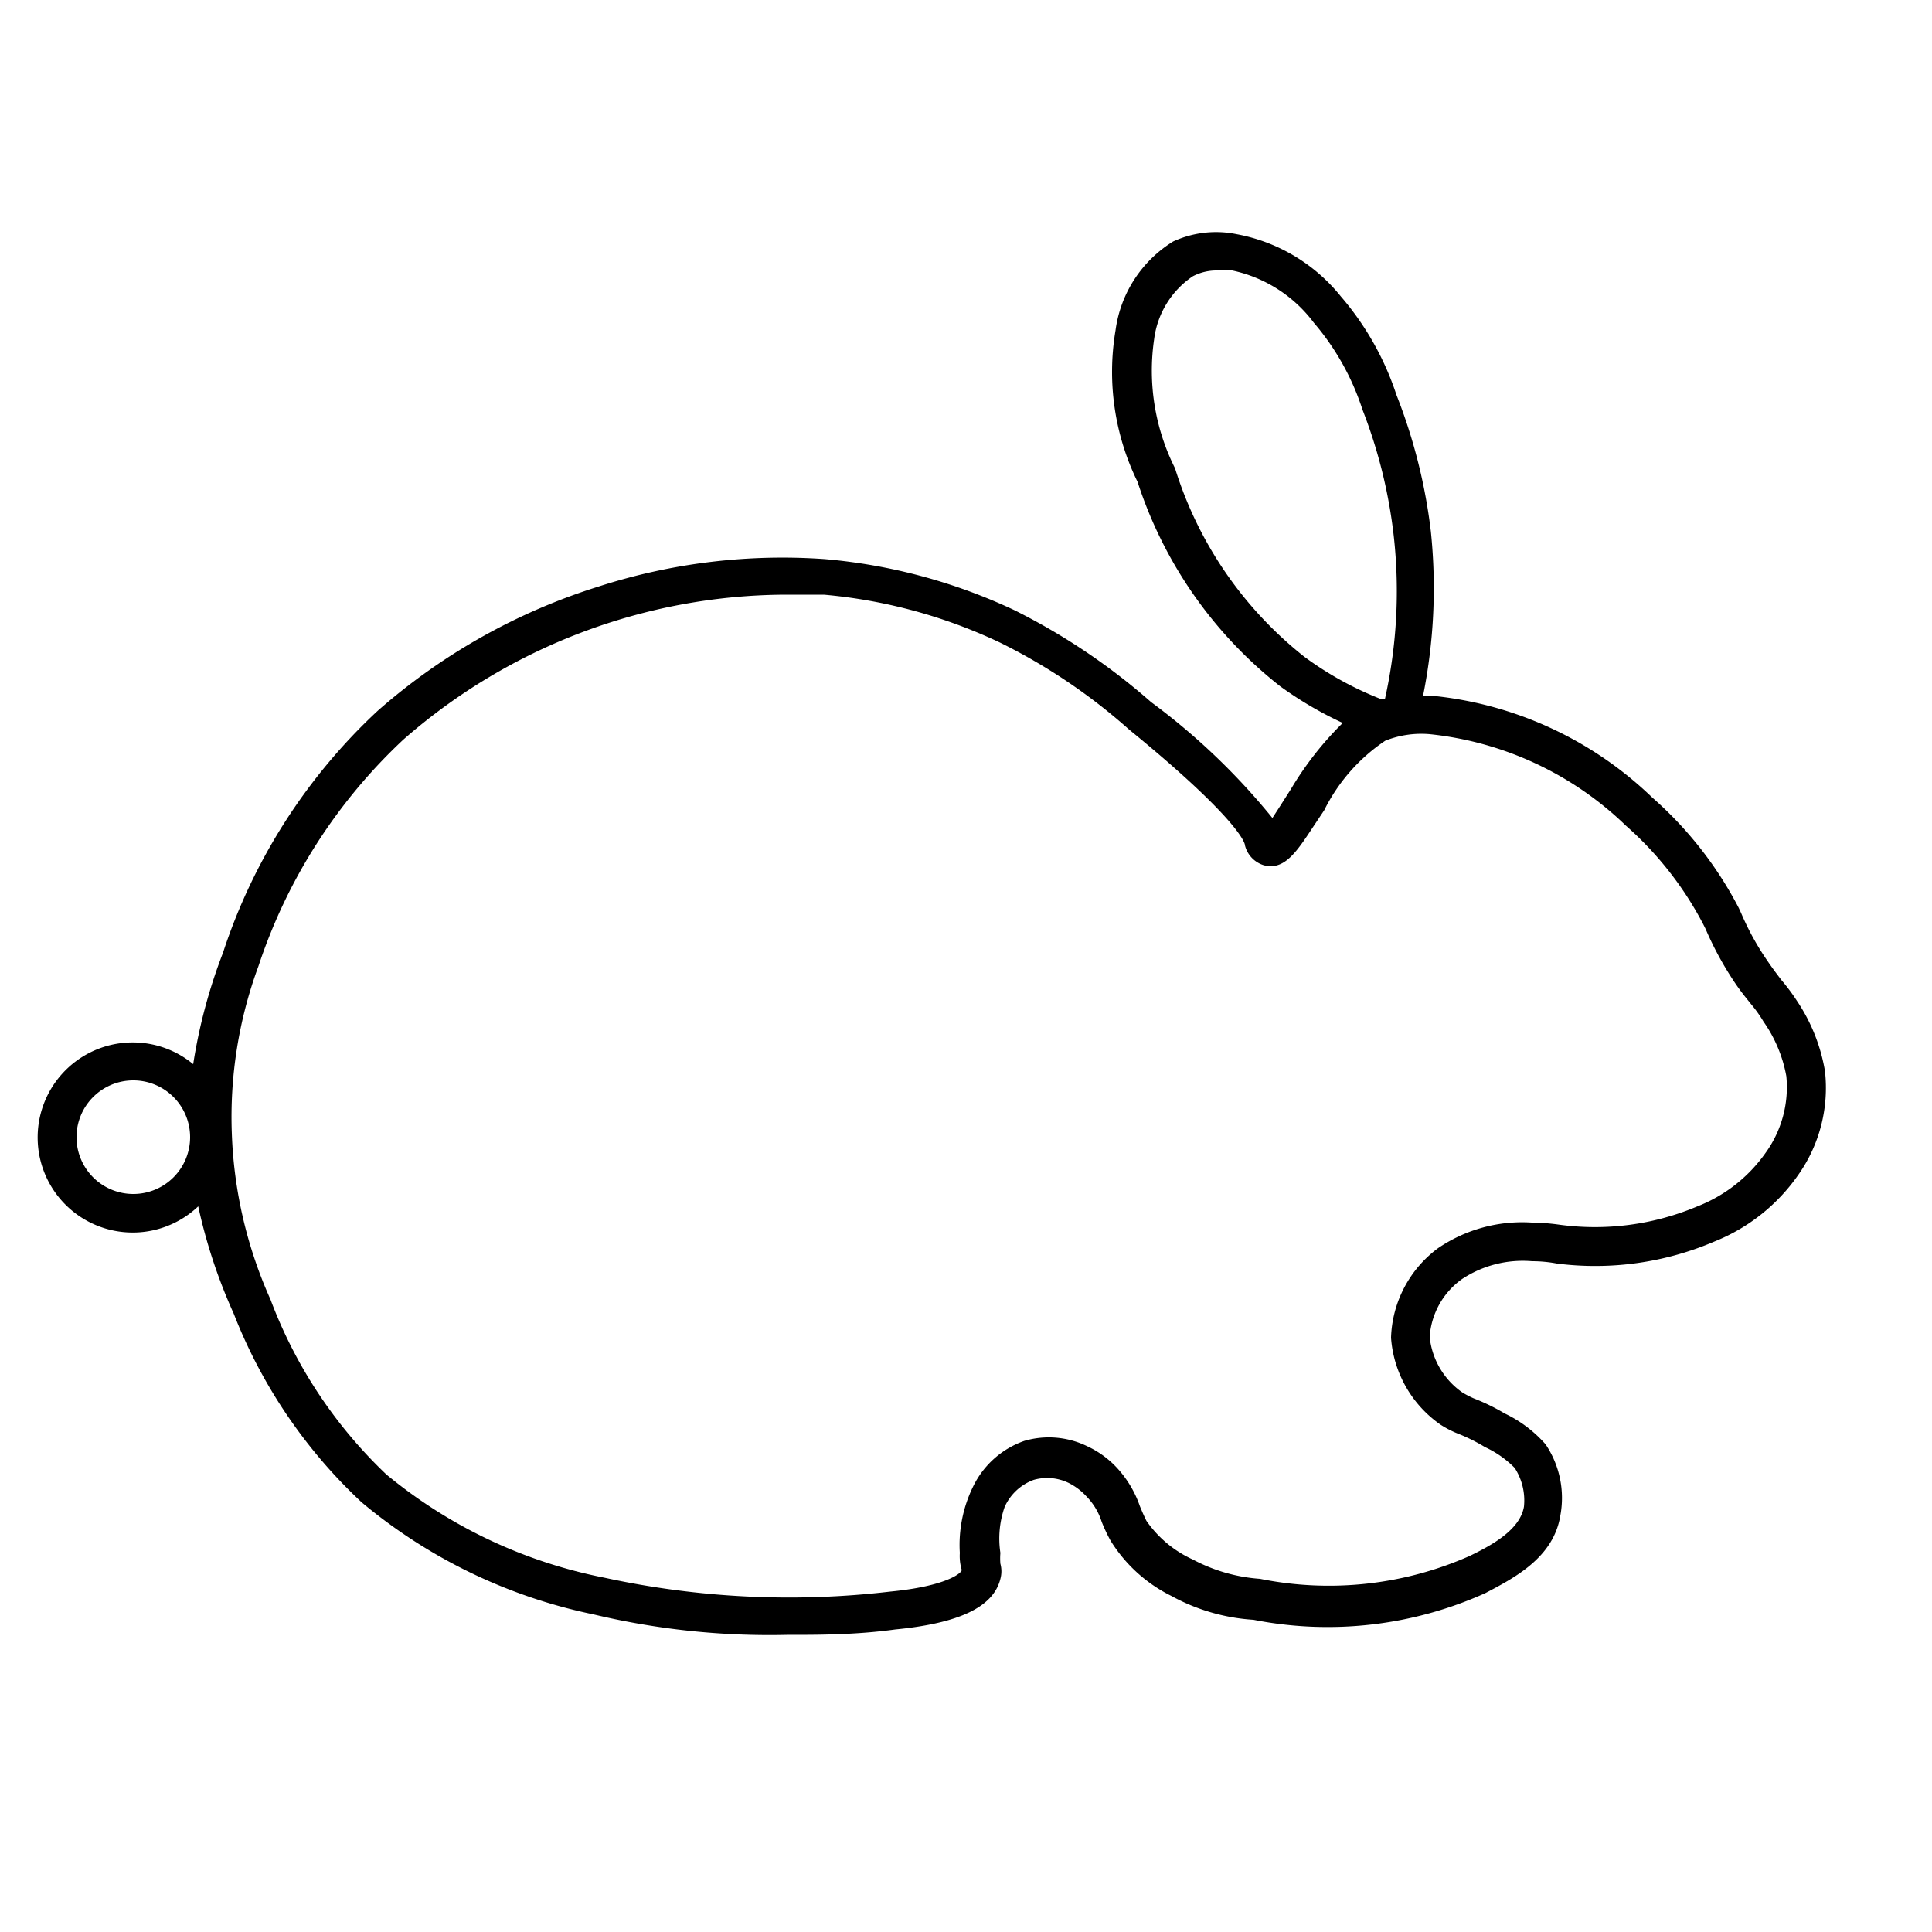 <svg id="Layer_1" data-name="Layer 1" xmlns="http://www.w3.org/2000/svg" viewBox="0 0 50 50"><path d="M47.23,27.72a4.64,4.64,0,0,0-.72-1.81,5.23,5.23,0,0,0-.41-.55c-.09-.12-.2-.26-.35-.48a7,7,0,0,1-.69-1.25L45,23.5a9.82,9.82,0,0,0-2.24-2.86A9.56,9.56,0,0,0,37,18h-.17a14.14,14.14,0,0,0,.2-4.25,14.18,14.18,0,0,0-.89-3.53,7.49,7.49,0,0,0-1.44-2.55A4.51,4.51,0,0,0,32,6.06a2.66,2.66,0,0,0-1.64.19,3.2,3.2,0,0,0-1.49,2.3,6.46,6.46,0,0,0,.57,3.92,11.06,11.06,0,0,0,3.69,5.29,9.69,9.69,0,0,0,1.62.95,8.48,8.48,0,0,0-1.34,1.71l-.28.44-.2.31a17.18,17.18,0,0,0-3.14-3,16.52,16.52,0,0,0-3.54-2.38,14.44,14.44,0,0,0-4.9-1.32,15.49,15.49,0,0,0-5.86.71A15.77,15.77,0,0,0,9.77,18.4a14.86,14.86,0,0,0-4,6.26A13.86,13.86,0,0,0,5,27.54a2.46,2.46,0,1,0,.13,3.68A13.89,13.89,0,0,0,6.05,34a13.28,13.28,0,0,0,3.31,4.88,13.65,13.65,0,0,0,6,2.9,19.62,19.62,0,0,0,5,.53c.85,0,1.79,0,2.81-.14,1.65-.16,2.54-.58,2.72-1.31a.74.74,0,0,0,0-.39,1.6,1.6,0,0,1,0-.28A2.48,2.48,0,0,1,26,39a1.32,1.32,0,0,1,.75-.7,1.27,1.27,0,0,1,.91.08,1.59,1.59,0,0,1,.46.35,1.64,1.64,0,0,1,.39.65,4.26,4.26,0,0,0,.23.49,3.86,3.86,0,0,0,1.57,1.43,5.08,5.08,0,0,0,2.13.62,9.93,9.93,0,0,0,6-.69c.74-.39,1.76-.91,1.94-2A2.48,2.48,0,0,0,40,37.38a3.28,3.28,0,0,0-1.06-.8,5.29,5.29,0,0,0-.8-.39,2.7,2.7,0,0,1-.29-.15A2,2,0,0,1,37,34.6a2,2,0,0,1,.84-1.5,2.85,2.85,0,0,1,1.81-.46,3.47,3.47,0,0,1,.64.06,7.83,7.83,0,0,0,4.08-.57,4.82,4.82,0,0,0,2.18-1.74A3.9,3.9,0,0,0,47.23,27.72ZM30.41,12.12a5.62,5.62,0,0,1-.54-3.35,2.31,2.31,0,0,1,1-1.62A1.32,1.32,0,0,1,31.46,7a2.63,2.63,0,0,1,.43,0A3.56,3.56,0,0,1,34,8.35a6.55,6.55,0,0,1,1.26,2.25,13,13,0,0,1,.81,3.27,12.83,12.83,0,0,1-.23,4.23l-.08,0a8.64,8.64,0,0,1-2-1.1A10,10,0,0,1,30.41,12.12ZM3.46,30.9a1.47,1.47,0,1,1,1.46-1.47A1.47,1.47,0,0,1,3.46,30.9Zm42.23-1.06a3.88,3.88,0,0,1-1.76,1.38,6.82,6.82,0,0,1-3.61.47,5.46,5.46,0,0,0-.68-.05,3.87,3.87,0,0,0-2.42.66A3,3,0,0,0,36,34.62a3,3,0,0,0,1.28,2.25,2.62,2.62,0,0,0,.47.24,4.54,4.54,0,0,1,.68.34,2.62,2.62,0,0,1,.77.54,1.55,1.55,0,0,1,.24,1c-.1.6-.83,1-1.41,1.28a9,9,0,0,1-5.42.59,4.34,4.34,0,0,1-1.74-.5,2.94,2.94,0,0,1-1.2-1c-.07-.14-.12-.26-.17-.38a2.81,2.81,0,0,0-.6-1,2.45,2.45,0,0,0-.76-.55,2.27,2.27,0,0,0-1.63-.14,2.32,2.32,0,0,0-1.33,1.19,3.43,3.43,0,0,0-.34,1.71,1.24,1.24,0,0,0,.05.44c0,.08-.4.42-1.85.56a22.49,22.49,0,0,1-7.4-.36A12.69,12.69,0,0,1,10,38.16,12.1,12.1,0,0,1,7,33.63a11.45,11.45,0,0,1-1-4.29A11.28,11.28,0,0,1,6.69,25a14.06,14.06,0,0,1,3.75-5.86,15.09,15.09,0,0,1,9.88-3.75c.42,0,.75,0,1,0a13.39,13.39,0,0,1,4.56,1.24,15,15,0,0,1,3.34,2.25c2.67,2.18,3,2.89,3,3a.72.72,0,0,0,.48.51c.54.15.86-.35,1.29-1l.28-.42a4.66,4.66,0,0,1,1.58-1.8A2.52,2.52,0,0,1,37,19a8.57,8.57,0,0,1,5.08,2.37,8.86,8.86,0,0,1,2,2.55l.06.12a8.56,8.56,0,0,0,.77,1.41c.17.25.3.4.41.54a3.35,3.35,0,0,1,.32.45,3.56,3.56,0,0,1,.59,1.41A2.9,2.9,0,0,1,45.69,29.84Z"/></svg>
